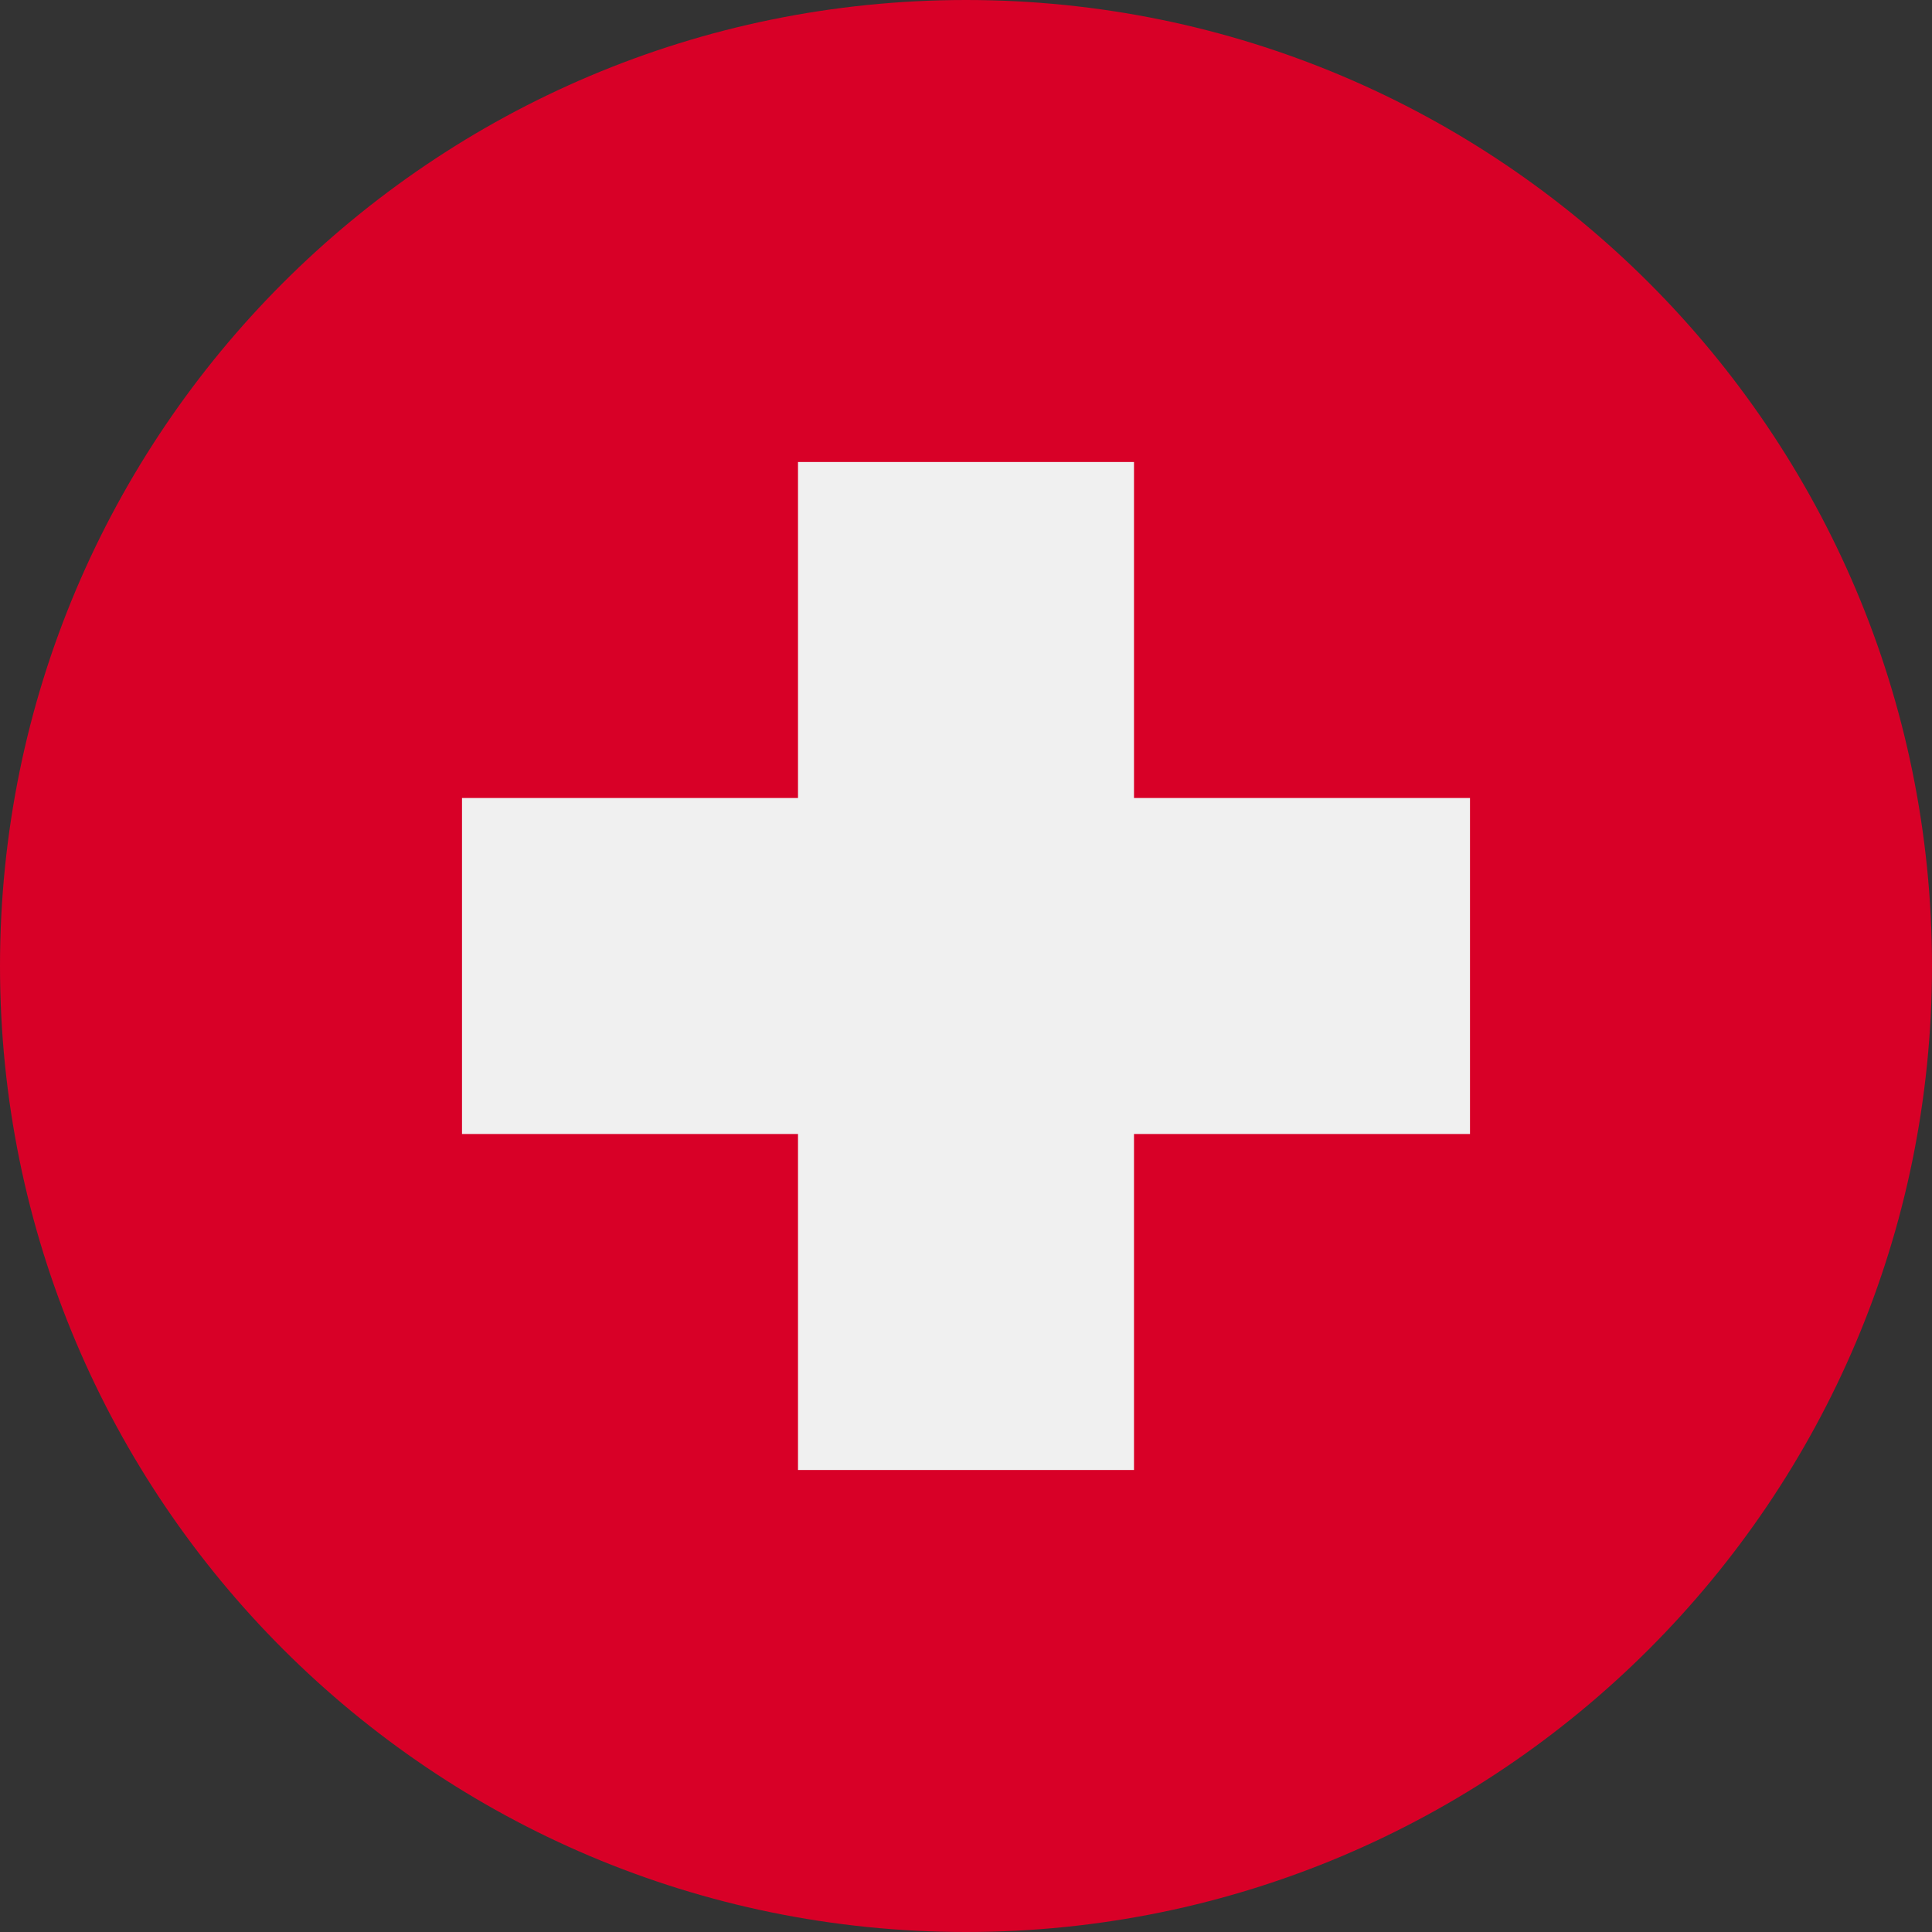 <svg xmlns:xlink="http://www.w3.org/1999/xlink" xmlns="http://www.w3.org/2000/svg" width="512" height="512" viewBox="0 0 512 512" fill="none"><rect x="0" y="0" width="512" height="512" fill="#333333" stroke="none"/><g clip-path="url(#clip0_920_3958)"><path d="M256 512C397.385 512 512 397.385 512 256C512 114.615 397.385 0 256 0C114.615 0 0 114.615 0 256C0 397.385 114.615 512 256 512Z" fill="#D80027"></path><path d="M389.565 211.479H300.522V122.435H211.478V211.479H122.435V300.522H211.478V389.565H300.522V300.522H389.565V211.479Z" fill="#F0F0F0"></path></g><defs><clipPath id="clip0_920_3958"><rect width="512" height="512" fill="white"></rect></clipPath></defs></svg>
